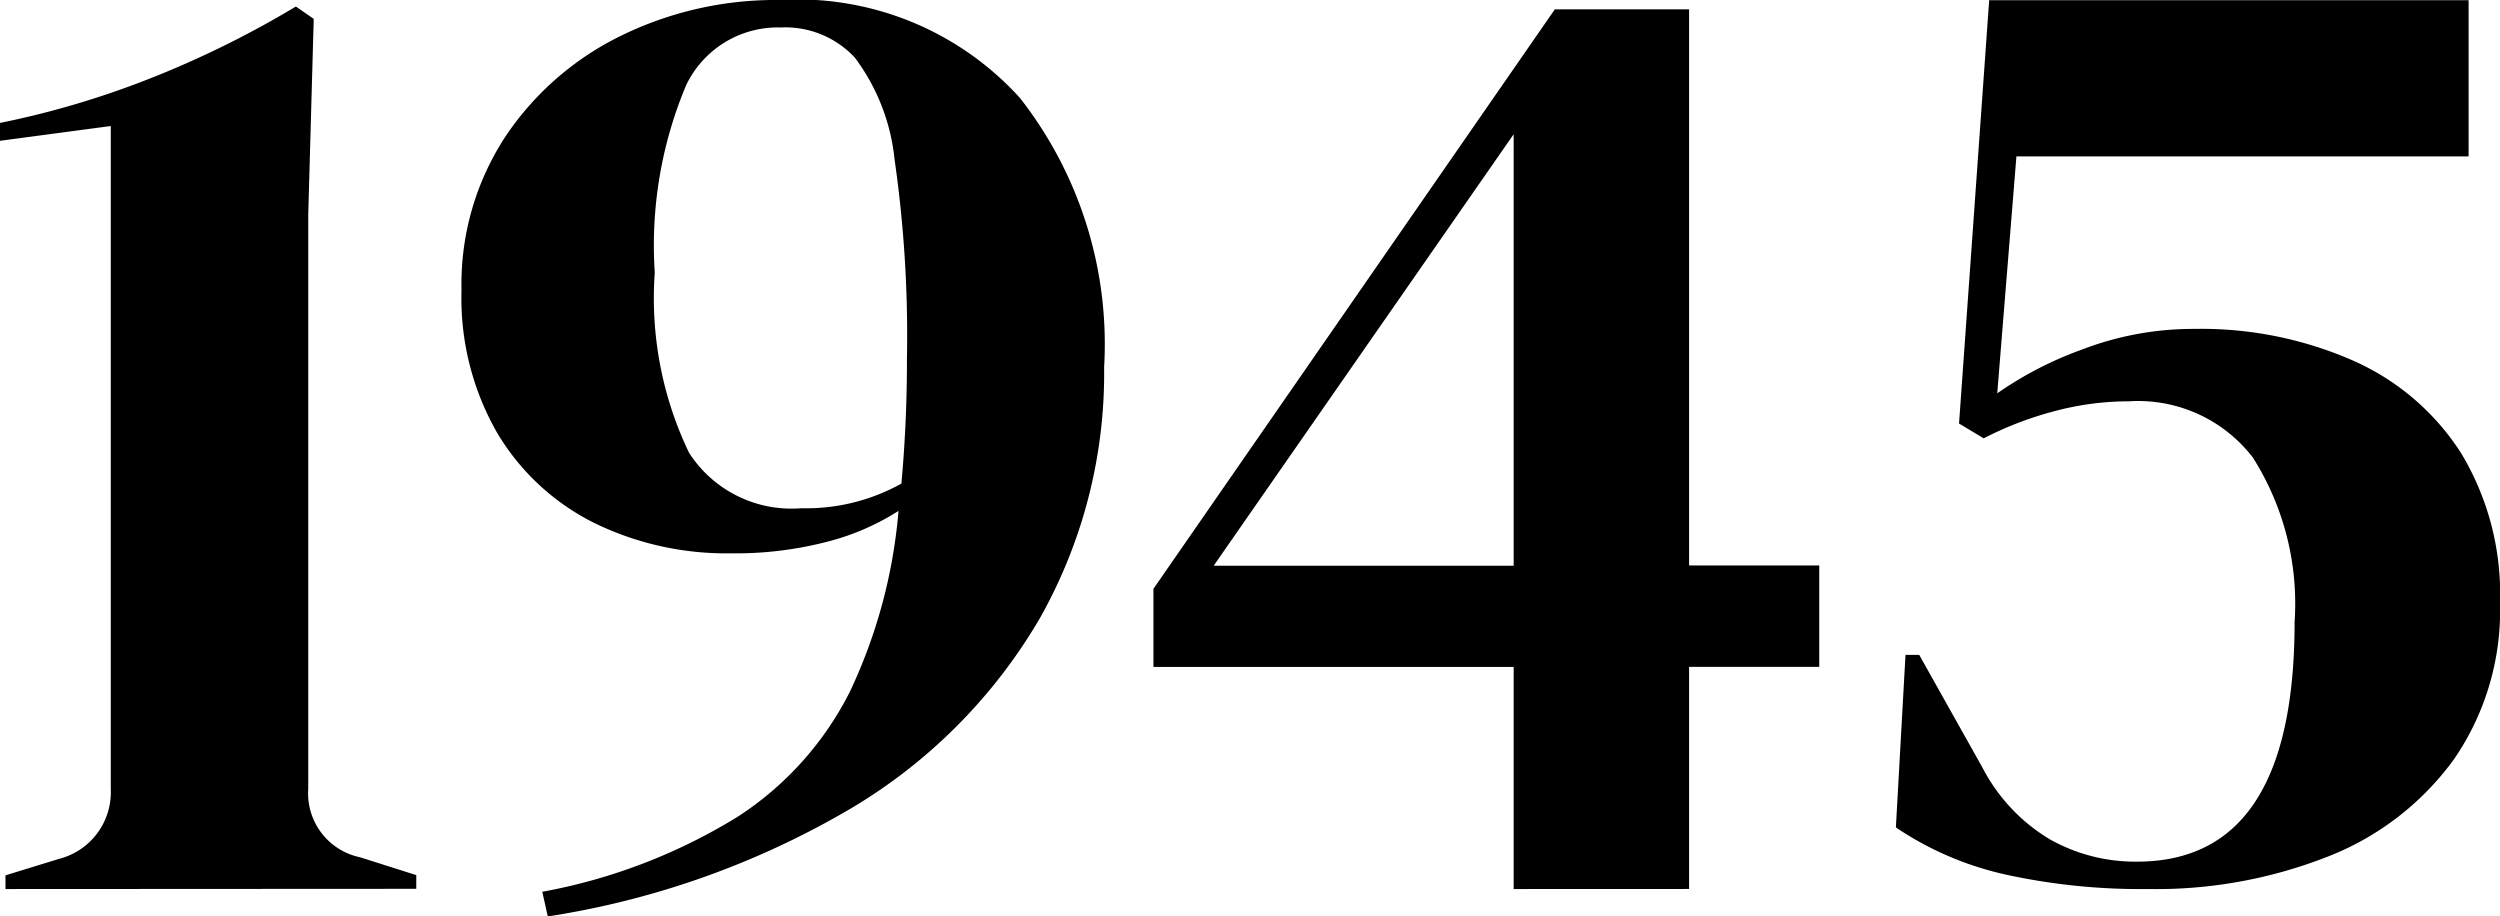 <svg xmlns="http://www.w3.org/2000/svg" width="33.764" height="12.377" viewBox="0 0 33.764 12.377">
  <g id="_1945" data-name="1945" transform="translate(-633 -17717.928)">
    <path id="_1946" data-name="1946" d="M3.146-71.065v-.185l.722-.222a.929.929,0,0,0,.7-.944V-81.37l-1.5.2v-.241a11.971,11.971,0,0,0,2.1-.629,13.252,13.252,0,0,0,1.9-.944l.241.167-.074,2.646v7.752a.882.882,0,0,0,.7.925l.759.241v.185Zm14.838-7.049a6.737,6.737,0,0,1-.87,3.395,7.22,7.22,0,0,1-2.544,2.562,11.514,11.514,0,0,1-4.1,1.462l-.074-.333a7.647,7.647,0,0,0,2.646-1.018,4.333,4.333,0,0,0,1.508-1.684,7.074,7.074,0,0,0,.657-2.442,3.3,3.3,0,0,1-.962.416,4.9,4.9,0,0,1-1.3.157,4.063,4.063,0,0,1-1.859-.416,3.166,3.166,0,0,1-1.3-1.212,3.652,3.652,0,0,1-.481-1.924A3.636,3.636,0,0,1,9.9-81.231a3.978,3.978,0,0,1,1.563-1.36,4.748,4.748,0,0,1,2.137-.481,4.049,4.049,0,0,1,3.247,1.323A5.394,5.394,0,0,1,17.984-78.114ZM11.915-79.39a4.822,4.822,0,0,0,.463,2.433,1.645,1.645,0,0,0,1.517.749,2.642,2.642,0,0,0,1.351-.333q.037-.407.056-.823t.019-.879a16.674,16.674,0,0,0-.167-2.673,2.761,2.761,0,0,0-.537-1.378,1.283,1.283,0,0,0-1-.407,1.372,1.372,0,0,0-1.277.777A5.579,5.579,0,0,0,11.915-79.39Zm11.6,8.325v-3H18.65v-1.055l5.421-7.826h1.813v7.511h1.758v1.369H25.884v3Zm-4.052-4.366h4.052v-5.828Z" transform="translate(629.928 17801)"/>
    <path id="패스_153255" data-name="패스 153255" d="M180.556-69.145a8.553,8.553,0,0,1-1.915-.194,4.325,4.325,0,0,1-1.489-.638l.13-2.331h.185l.851,1.517a2.438,2.438,0,0,0,.907.971,2.352,2.352,0,0,0,1.184.305q2.128,0,2.128-3.238a3.685,3.685,0,0,0-.564-2.22,1.954,1.954,0,0,0-1.674-.759,3.886,3.886,0,0,0-1.027.139,4.669,4.669,0,0,0-.934.361l-.333-.2.407-5.717h6.475v2.109H178.78l-.259,3.2a4.917,4.917,0,0,1,1.147-.592,4.189,4.189,0,0,1,1.517-.278,5.1,5.1,0,0,1,2.137.426,3.33,3.33,0,0,1,1.462,1.249,3.682,3.682,0,0,1,.527,2.026,3.539,3.539,0,0,1-.62,2.109A3.813,3.813,0,0,1,183-69.589,6.339,6.339,0,0,1,180.556-69.145Z" transform="translate(481.453 17799.08)"/>
  </g>
</svg>
